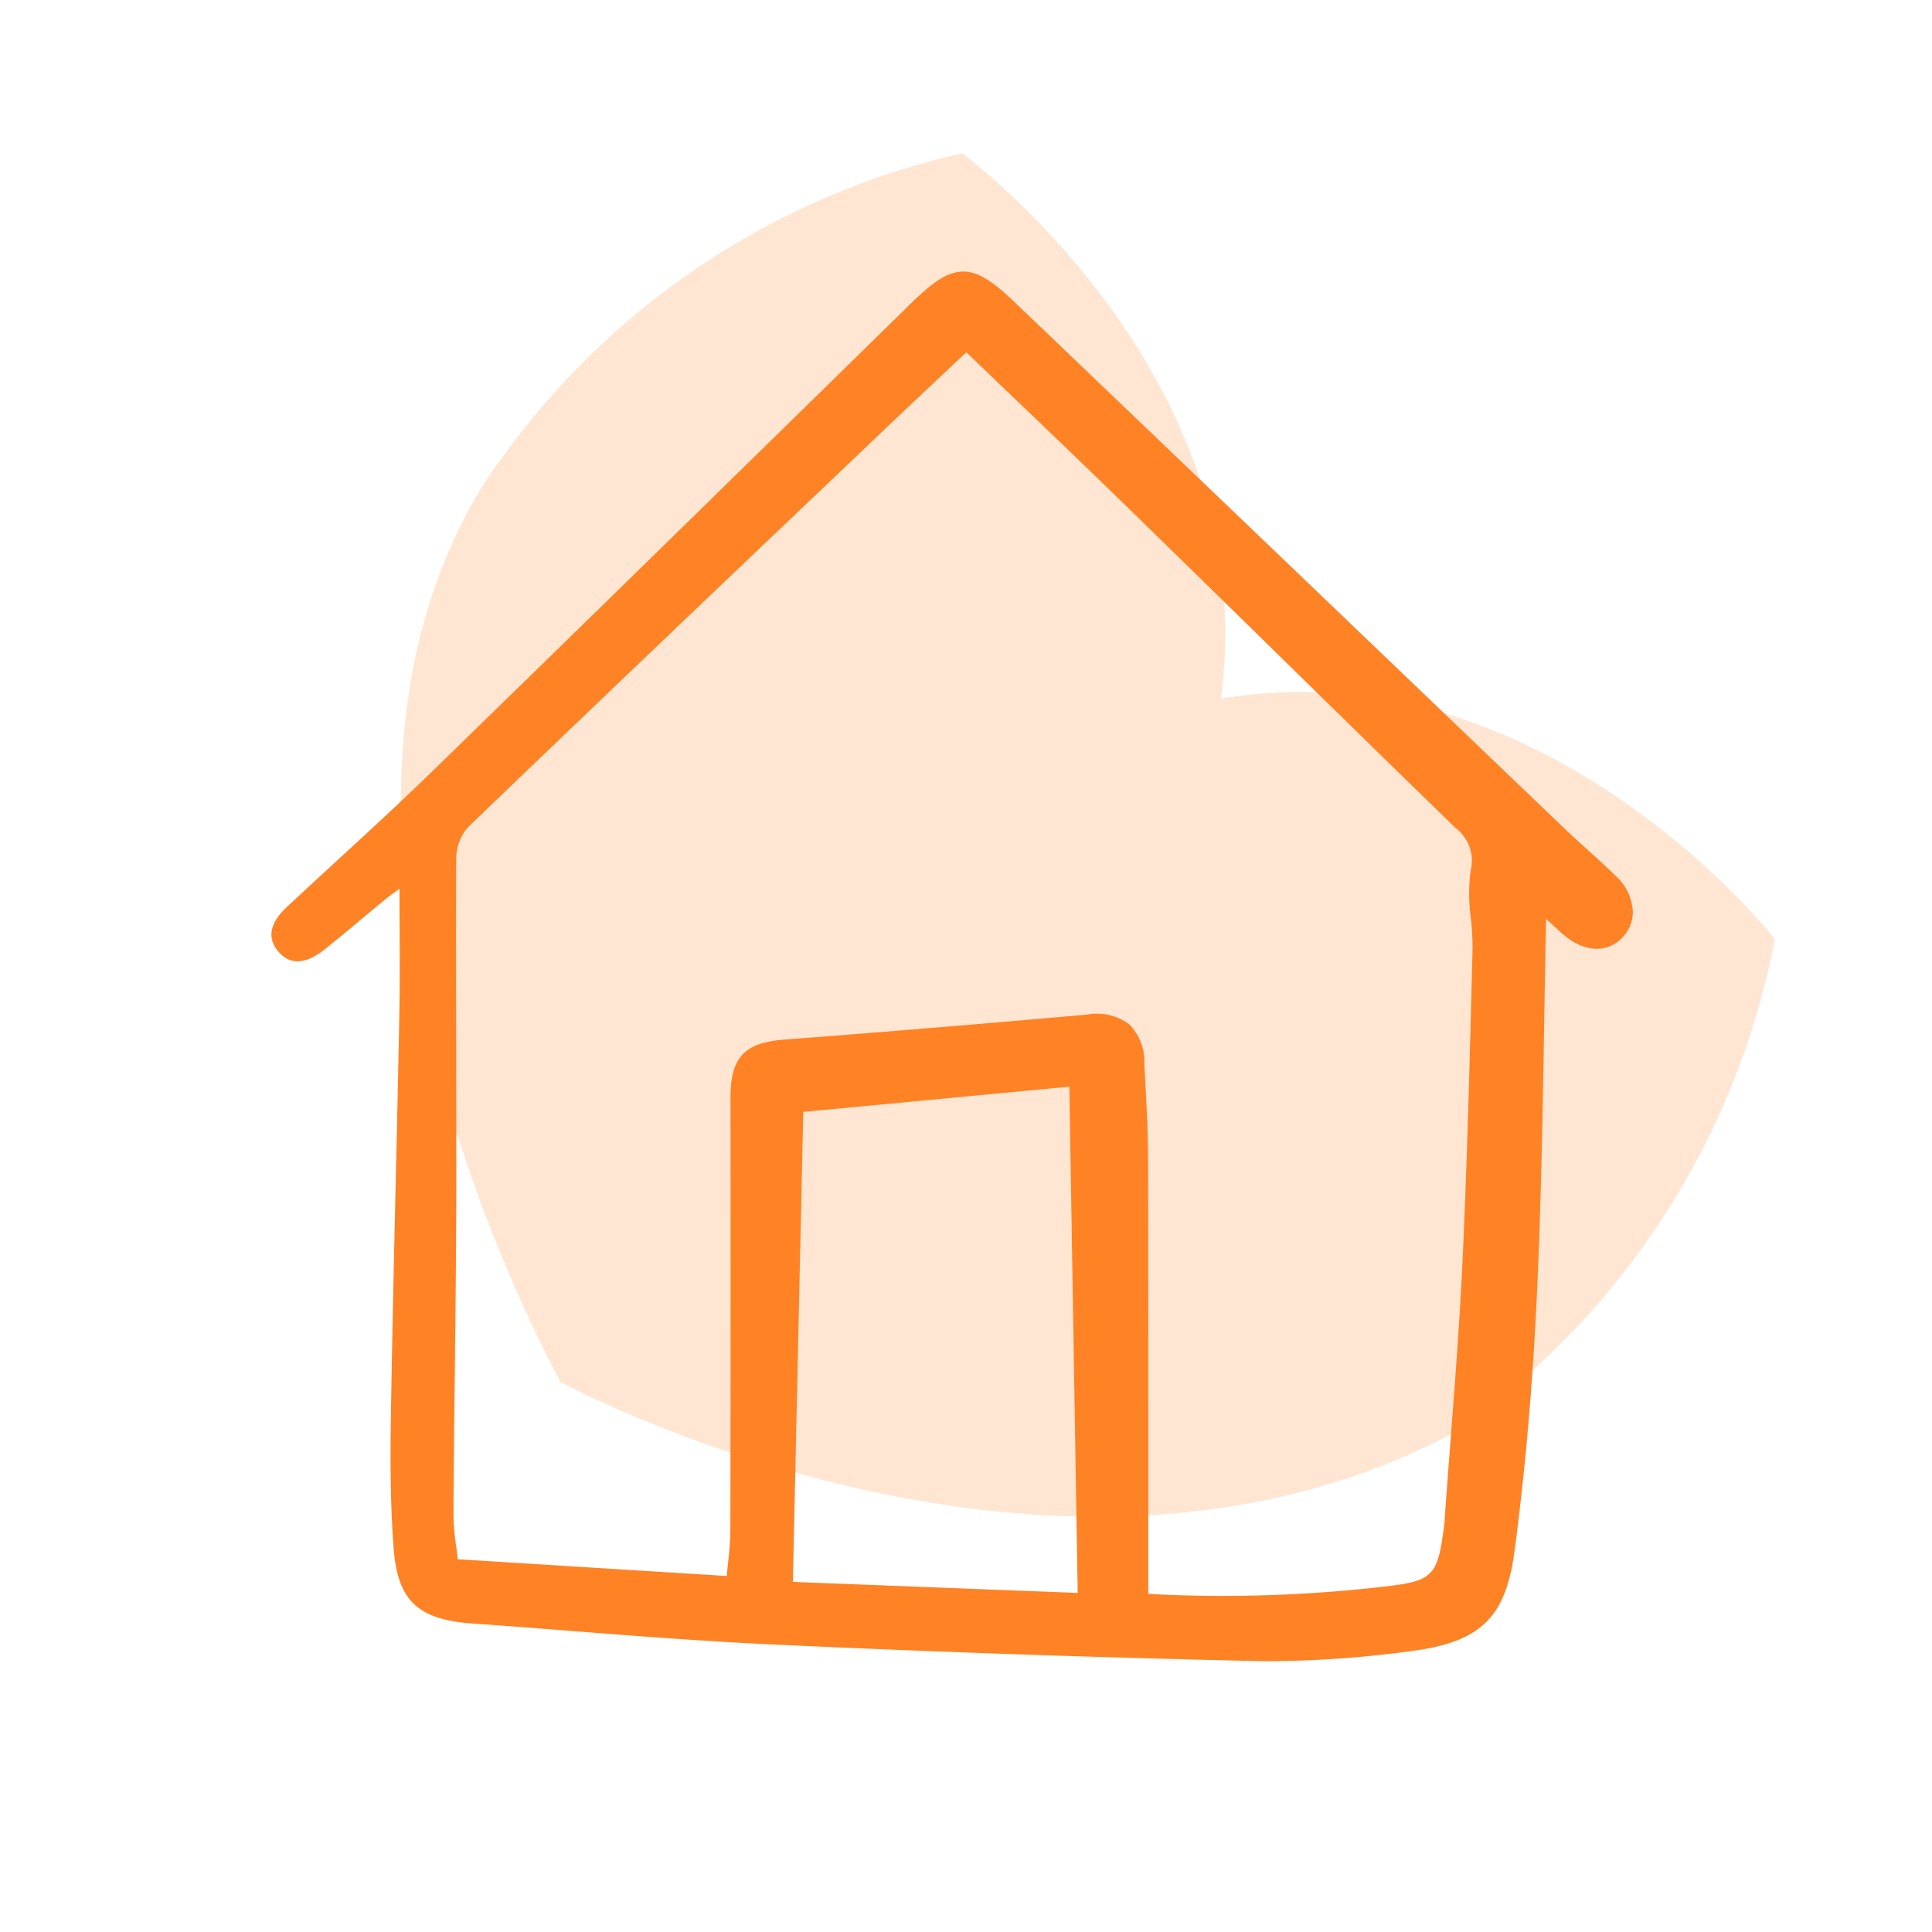 <svg xmlns="http://www.w3.org/2000/svg" xmlns:xlink="http://www.w3.org/1999/xlink" width="94" height="94" viewBox="0 0 94 94">
  <defs>
    <clipPath id="clip-path">
      <rect id="Rectangle_5688" data-name="Rectangle 5688" width="66.725" height="68" transform="translate(181.777 871)" fill="#ff8224"/>
    </clipPath>
  </defs>
  <g id="hebergement" transform="translate(-1665 -4788)">
    <path id="forme2" d="M61.217,56.567s-18.095,2.5-27.5-10.333c-9.405,12.829-27.5,10.333-27.5,10.333A37.847,37.847,0,0,1,.381,30.582,12.866,12.866,0,0,1,.73,28.508C7.532,7.286,33.738,0,33.738,0,33.559.021,61.982,8.355,66.7,28.508c.16.682.247,1.381.349,2.074a37.842,37.842,0,0,1-5.836,25.984" transform="matrix(-0.719, -0.695, 0.695, -0.719, 1716.509, 4878.676)" fill="#ff8224" opacity="0.207"/>
    <rect id="Rectangle_5509" data-name="Rectangle 5509" width="94" height="94" transform="translate(1665 4788)" fill="none"/>
    <g id="Groupe_11710" data-name="Groupe 11710" transform="translate(1496.223 3930)" clip-path="url(#clip-path)">
      <path id="Tracé_17532" data-name="Tracé 17532" d="M246.277,899.615c-.4-.36-.81-.732-1.2-1.108q-4.925-4.714-9.847-9.431Q226.8,881,218.36,872.934c-2.026-1.936-2.908-1.919-4.966.1l-1.456,1.426c-7.157,7.011-14.557,14.26-21.86,21.365-1.551,1.509-3.173,3-4.742,4.442q-1.139,1.046-2.272,2.1c-.326.3-1.318,1.227-.465,2.221.572.666,1.335.625,2.267-.12.608-.486,1.215-.991,1.8-1.481q.568-.474,1.139-.944c.167-.138.34-.262.6-.452l.086-.062c0,.587,0,1.156.007,1.711.007,1.519.014,2.953-.014,4.379q-.078,4.067-.176,8.134c-.081,3.537-.164,7.194-.224,10.793-.038,2.282-.059,4.709.123,7.076.2,2.55,1.173,3.472,3.867,3.659,1.636.115,3.3.242,4.908.37,3.182.247,6.472.5,9.715.65,7.746.357,15.615.629,23.388.8.275.009.553.009.833.009a52.673,52.673,0,0,0,6.794-.489c3.375-.438,4.6-1.624,5.03-4.866.542-4.067.908-8.35,1.117-13.1.185-4.2.255-8.318.328-12.68q.041-2.472.09-4.985c.286.27.534.5.794.73,1.033.9,2.145.972,2.9.2a1.786,1.786,0,0,0,.528-1.292,2.522,2.522,0,0,0-.841-1.732C247.212,900.461,246.736,900.03,246.277,899.615Zm-38.14,12.771,12.946-1.226.406,24.63-13.858-.536Zm16.777,2.3c0-1.248-.071-2.513-.135-3.736q-.024-.468-.048-.936a2.541,2.541,0,0,0-.736-1.887,2.61,2.61,0,0,0-2.032-.476c-5.255.465-10.073.863-14.728,1.216-1.974.15-2.639.868-2.638,2.849.008,8.464.006,14.957-.008,21.051a15.687,15.687,0,0,1-.116,1.6c-.02.2-.041.4-.061.6l-13.083-.816c-.024-.2-.05-.4-.075-.595a11.588,11.588,0,0,1-.137-1.556c.013-2.278.04-4.59.065-6.829.031-2.67.062-5.431.071-8.147.009-2.559,0-5.159,0-7.675-.008-3.041-.016-6.185,0-9.277a2.35,2.35,0,0,1,.552-1.517c5.907-5.687,11.945-11.434,17.784-16.992l2.725-2.595c.873-.831,1.751-1.655,2.647-2.5l1.109-1.042q1.183,1.136,2.359,2.261c1.814,1.737,3.689,3.533,5.51,5.308q3.477,3.392,6.944,6.793c2.946,2.886,5.992,5.87,9,8.794a1.974,1.974,0,0,1,.728,2.044,8.656,8.656,0,0,0,.008,2.332,13.017,13.017,0,0,1,.082,1.506l-.03,1.156c-.119,4.664-.243,9.486-.468,14.223-.135,2.829-.357,5.7-.57,8.481q-.145,1.881-.282,3.761l0,.055c-.008.119-.017.238-.031.353-.315,2.49-.532,2.716-2.906,2.988a68.254,68.254,0,0,1-11.489.357l0-5.474c0-5.147,0-10.47-.01-15.679Z" transform="translate(-0.278 -0.288)" fill="#ff8224"/>
    </g>
  </g>
</svg>
